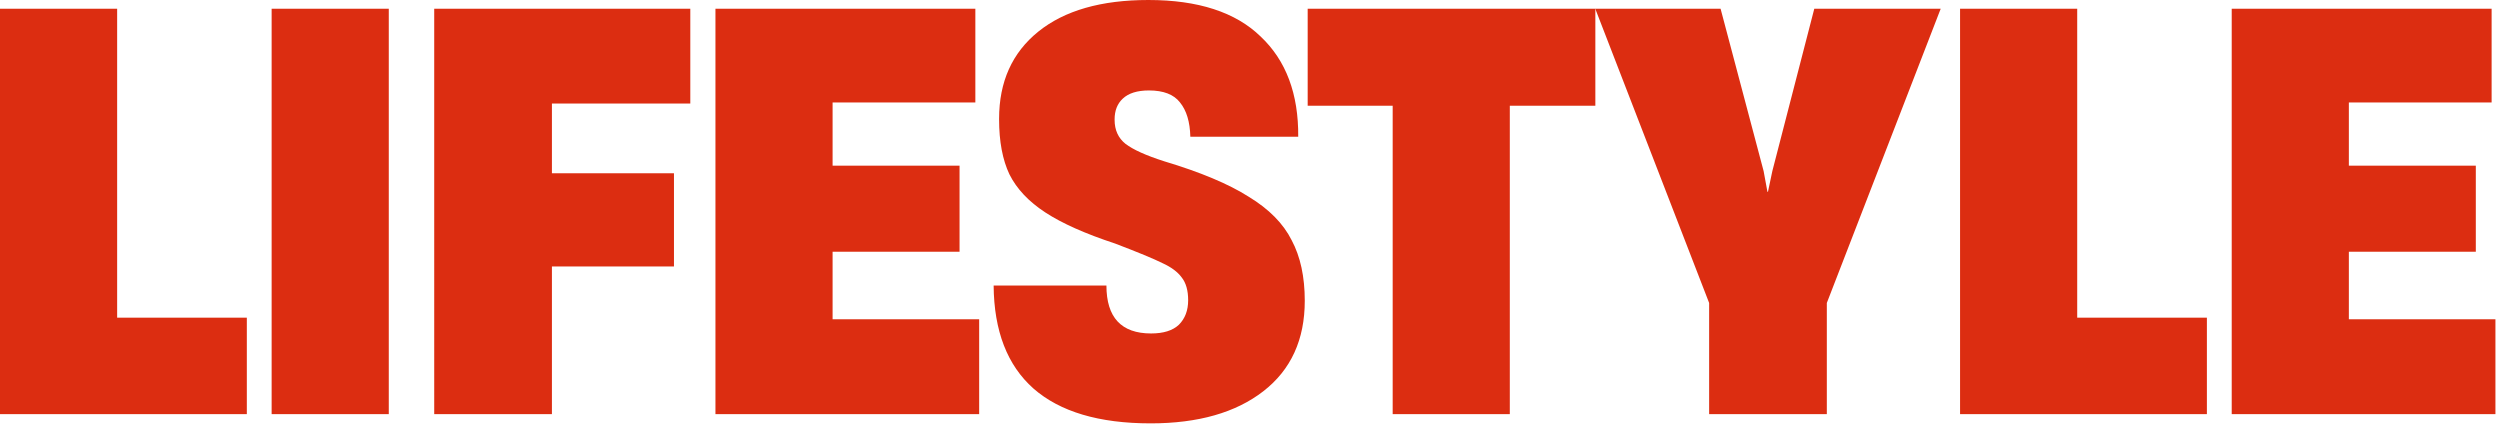 <svg xmlns="http://www.w3.org/2000/svg" width="156" height="27" fill="none" viewBox="0 0 156 27">
  <path fill="#DC2D11" d="M15.402 25.84H0V.544h7.31v19.278h8.092v6.018Zm8.858 0h-7.31V.544h7.31V25.84Zm10.18 0h-7.345V.544h15.98V6.46H34.44v4.352h7.616v5.814H34.44v9.214Zm26.66 0H44.644V.544h16.218v5.848h-8.908v3.944h7.922v5.372h-7.922v4.216H61.1v5.916Zm10.695.578c-3.219 0-5.655-.725-7.31-2.176-1.632-1.45-2.46-3.593-2.482-6.426h7.038c0 1.995.93 2.992 2.788 2.992.77 0 1.349-.181 1.734-.544.385-.385.578-.895.578-1.53 0-.612-.136-1.088-.408-1.428-.25-.34-.646-.635-1.19-.884-.544-.272-1.53-.68-2.958-1.224-1.859-.612-3.31-1.258-4.352-1.938-1.043-.68-1.79-1.473-2.244-2.38-.43-.907-.646-2.051-.646-3.434v-.034c0-2.312.816-4.125 2.448-5.44C66.423.657 68.712 0 71.659 0c3.105 0 5.44.76 7.004 2.278 1.587 1.496 2.369 3.581 2.346 6.256h-6.732c-.023-.93-.238-1.643-.646-2.142-.385-.499-1.031-.748-1.938-.748-.725 0-1.27.17-1.632.51-.34.317-.51.748-.51 1.292v.034c0 .635.227 1.133.68 1.496.476.363 1.28.725 2.414 1.088 2.267.68 4.023 1.417 5.27 2.21 1.27.77 2.165 1.677 2.686 2.72.544 1.02.816 2.278.816 3.774 0 2.425-.861 4.307-2.584 5.644-1.723 1.337-4.069 2.006-7.038 2.006Zm22.418-.578h-7.31V6.596h-5.304V.544H99.55v6.052h-5.338V25.84Z"/>
  <path fill="#DC2D11" d="M113.994 25.84h-7.344v-6.936L99.544.544h7.82l2.686 10.132.238 1.292h.034l.272-1.292L113.212.544h7.888l-7.106 18.36v6.936Zm23.716 0h-15.402V.544h7.31v19.278h8.092v6.018Zm18.005 0h-16.456V.544h16.218v5.848h-8.908v3.944h7.922v5.372h-7.922v4.216h9.146v5.916Z"/>
</svg>

